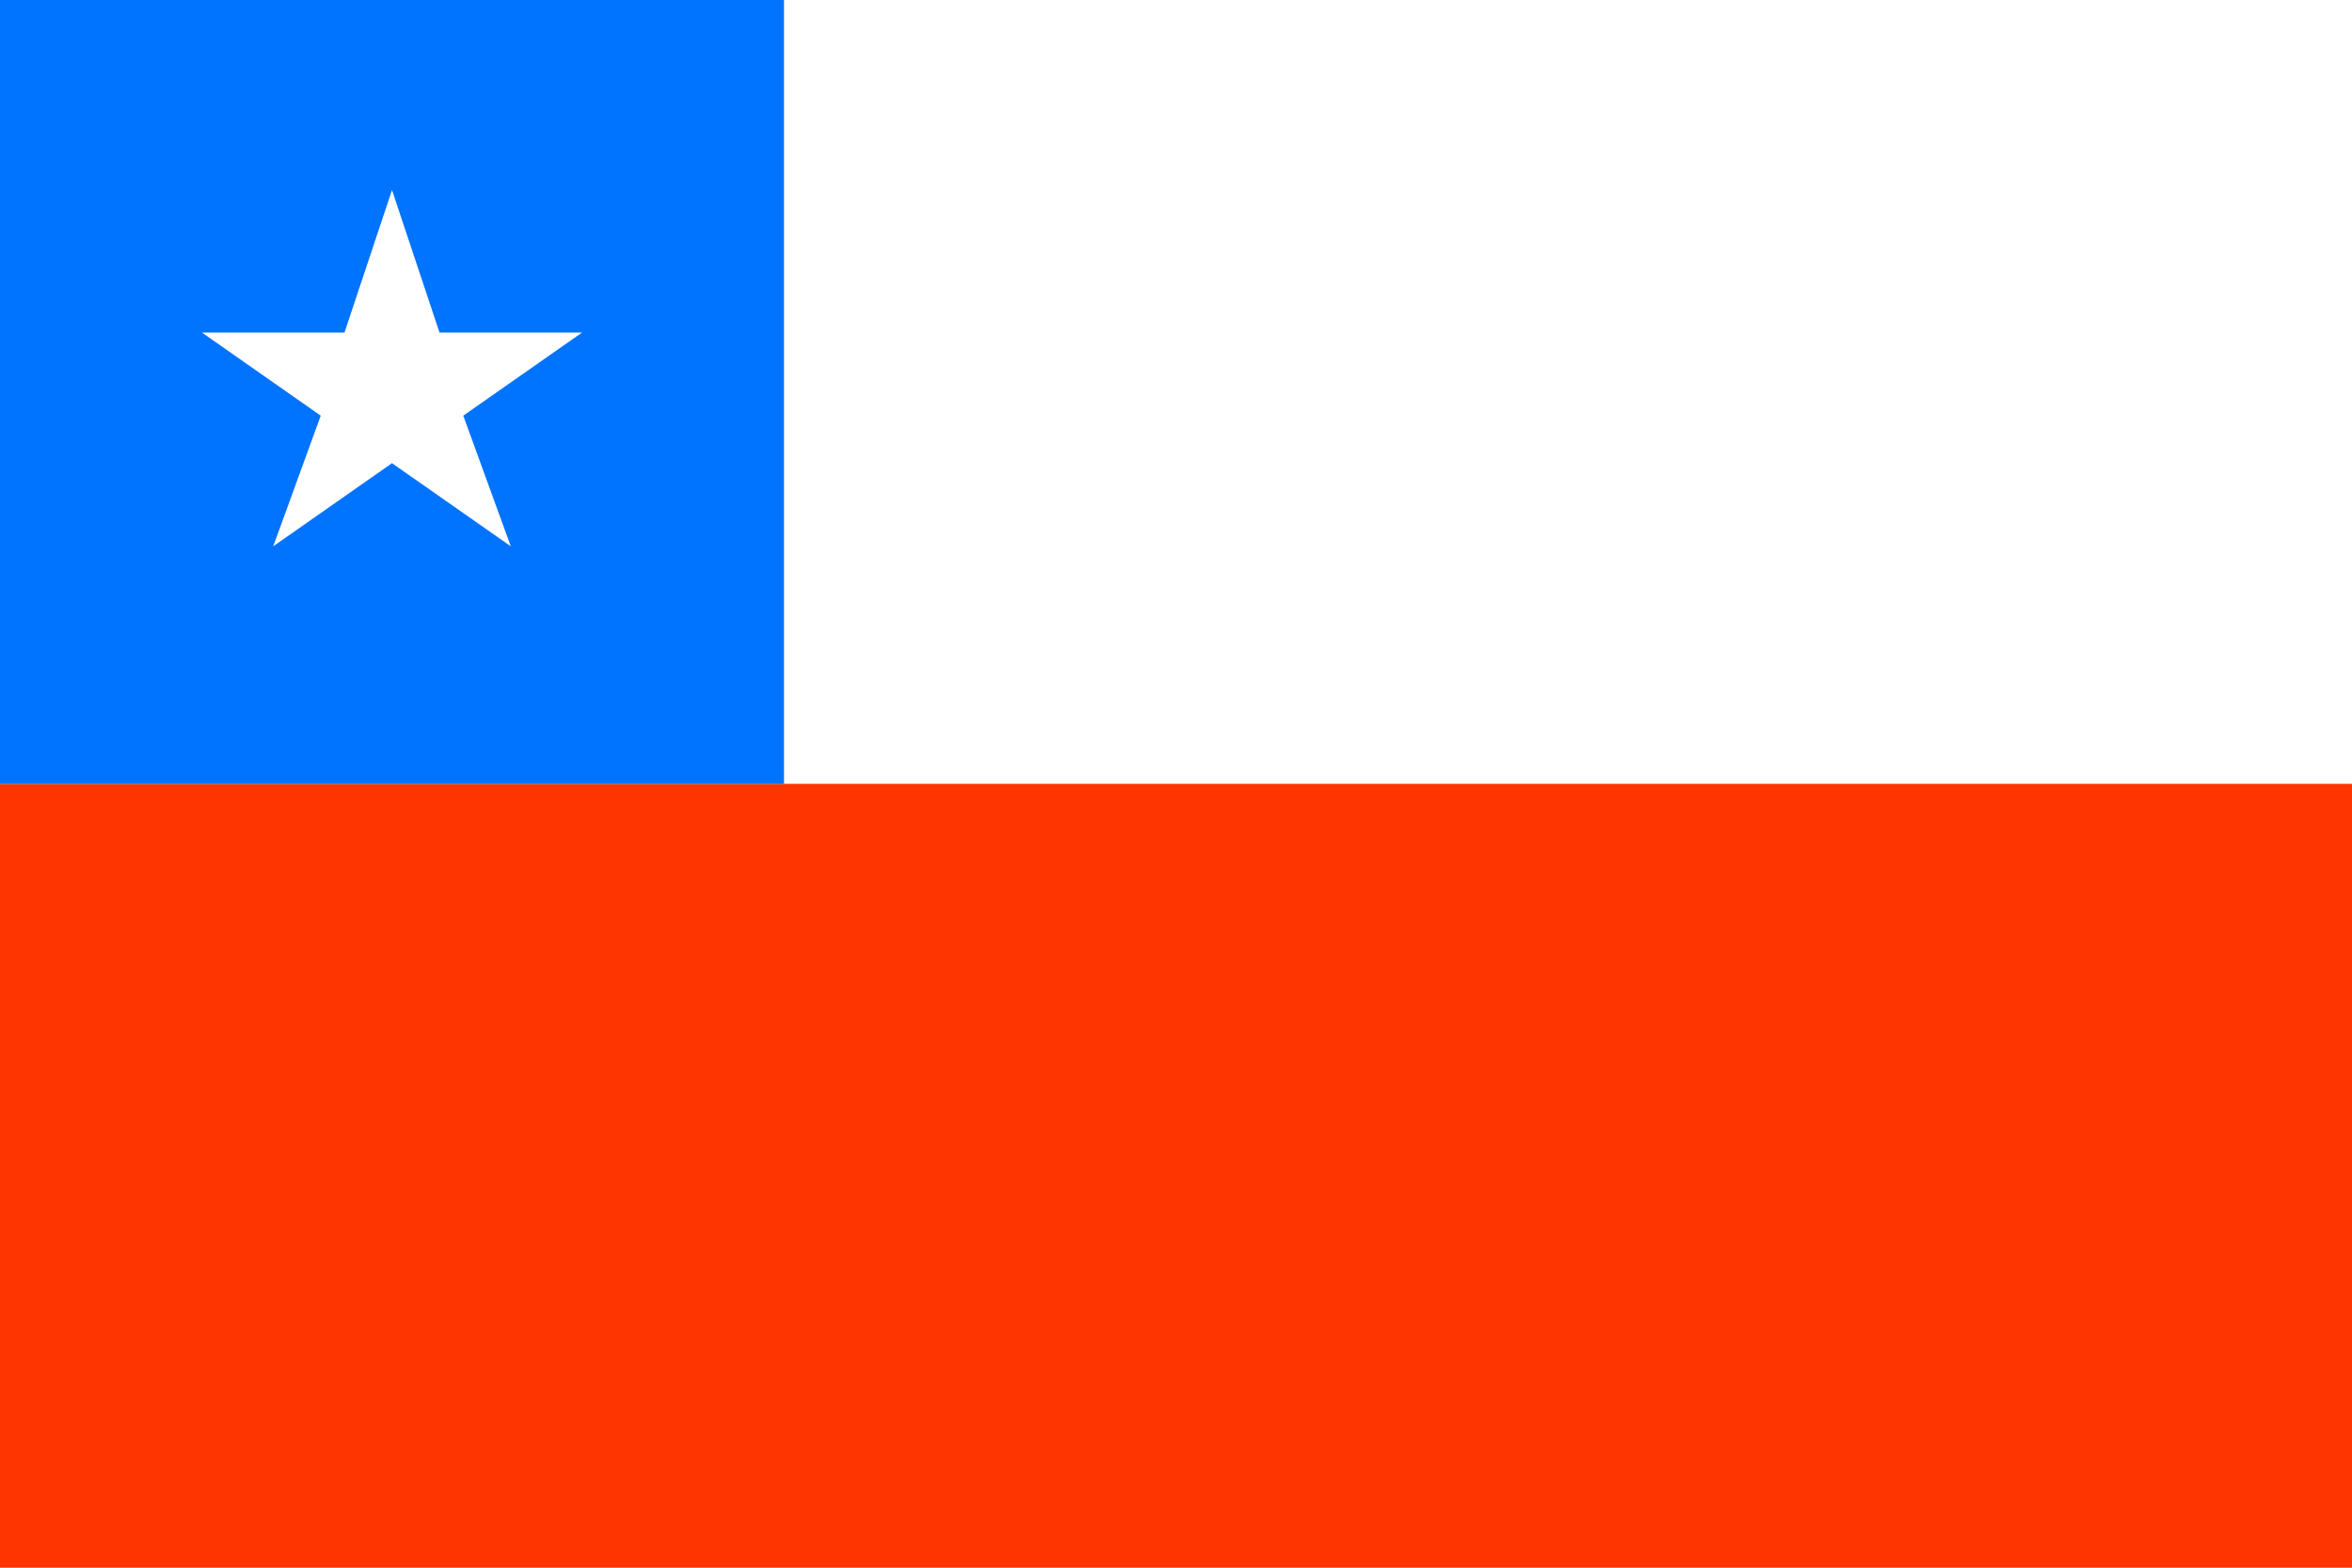 <?xml version="1.0" encoding="utf-8"?>
<!-- Generator: Adobe Illustrator 27.3.1, SVG Export Plug-In . SVG Version: 6.00 Build 0)  -->
<svg version="1.1" id="Ebene_1" xmlns="http://www.w3.org/2000/svg" xmlns:xlink="http://www.w3.org/1999/xlink" x="0px" y="0px"
	 viewBox="0 0 19.8 13.2" style="enable-background:new 0 0 19.8 13.2;" xml:space="preserve">
<style type="text/css">
	.st0{fill:#FF3500;}
	.st1{fill:#FFFFFF;}
	.st2{fill:#0073FF;}
</style>
<g>
	<rect y="0" class="st0" width="19.8" height="13.2"/>
	<rect y="0" class="st1" width="19.8" height="6.6"/>
	<rect y="0" class="st2" width="6.6" height="6.6"/>
	<polygon class="st1" points="3.9,3.5 4.9,2.8 3.7,2.8 3.3,1.6 2.9,2.8 1.7,2.8 2.7,3.5 2.3,4.6 3.3,3.9 4.3,4.6 	"/>
</g>
</svg>
